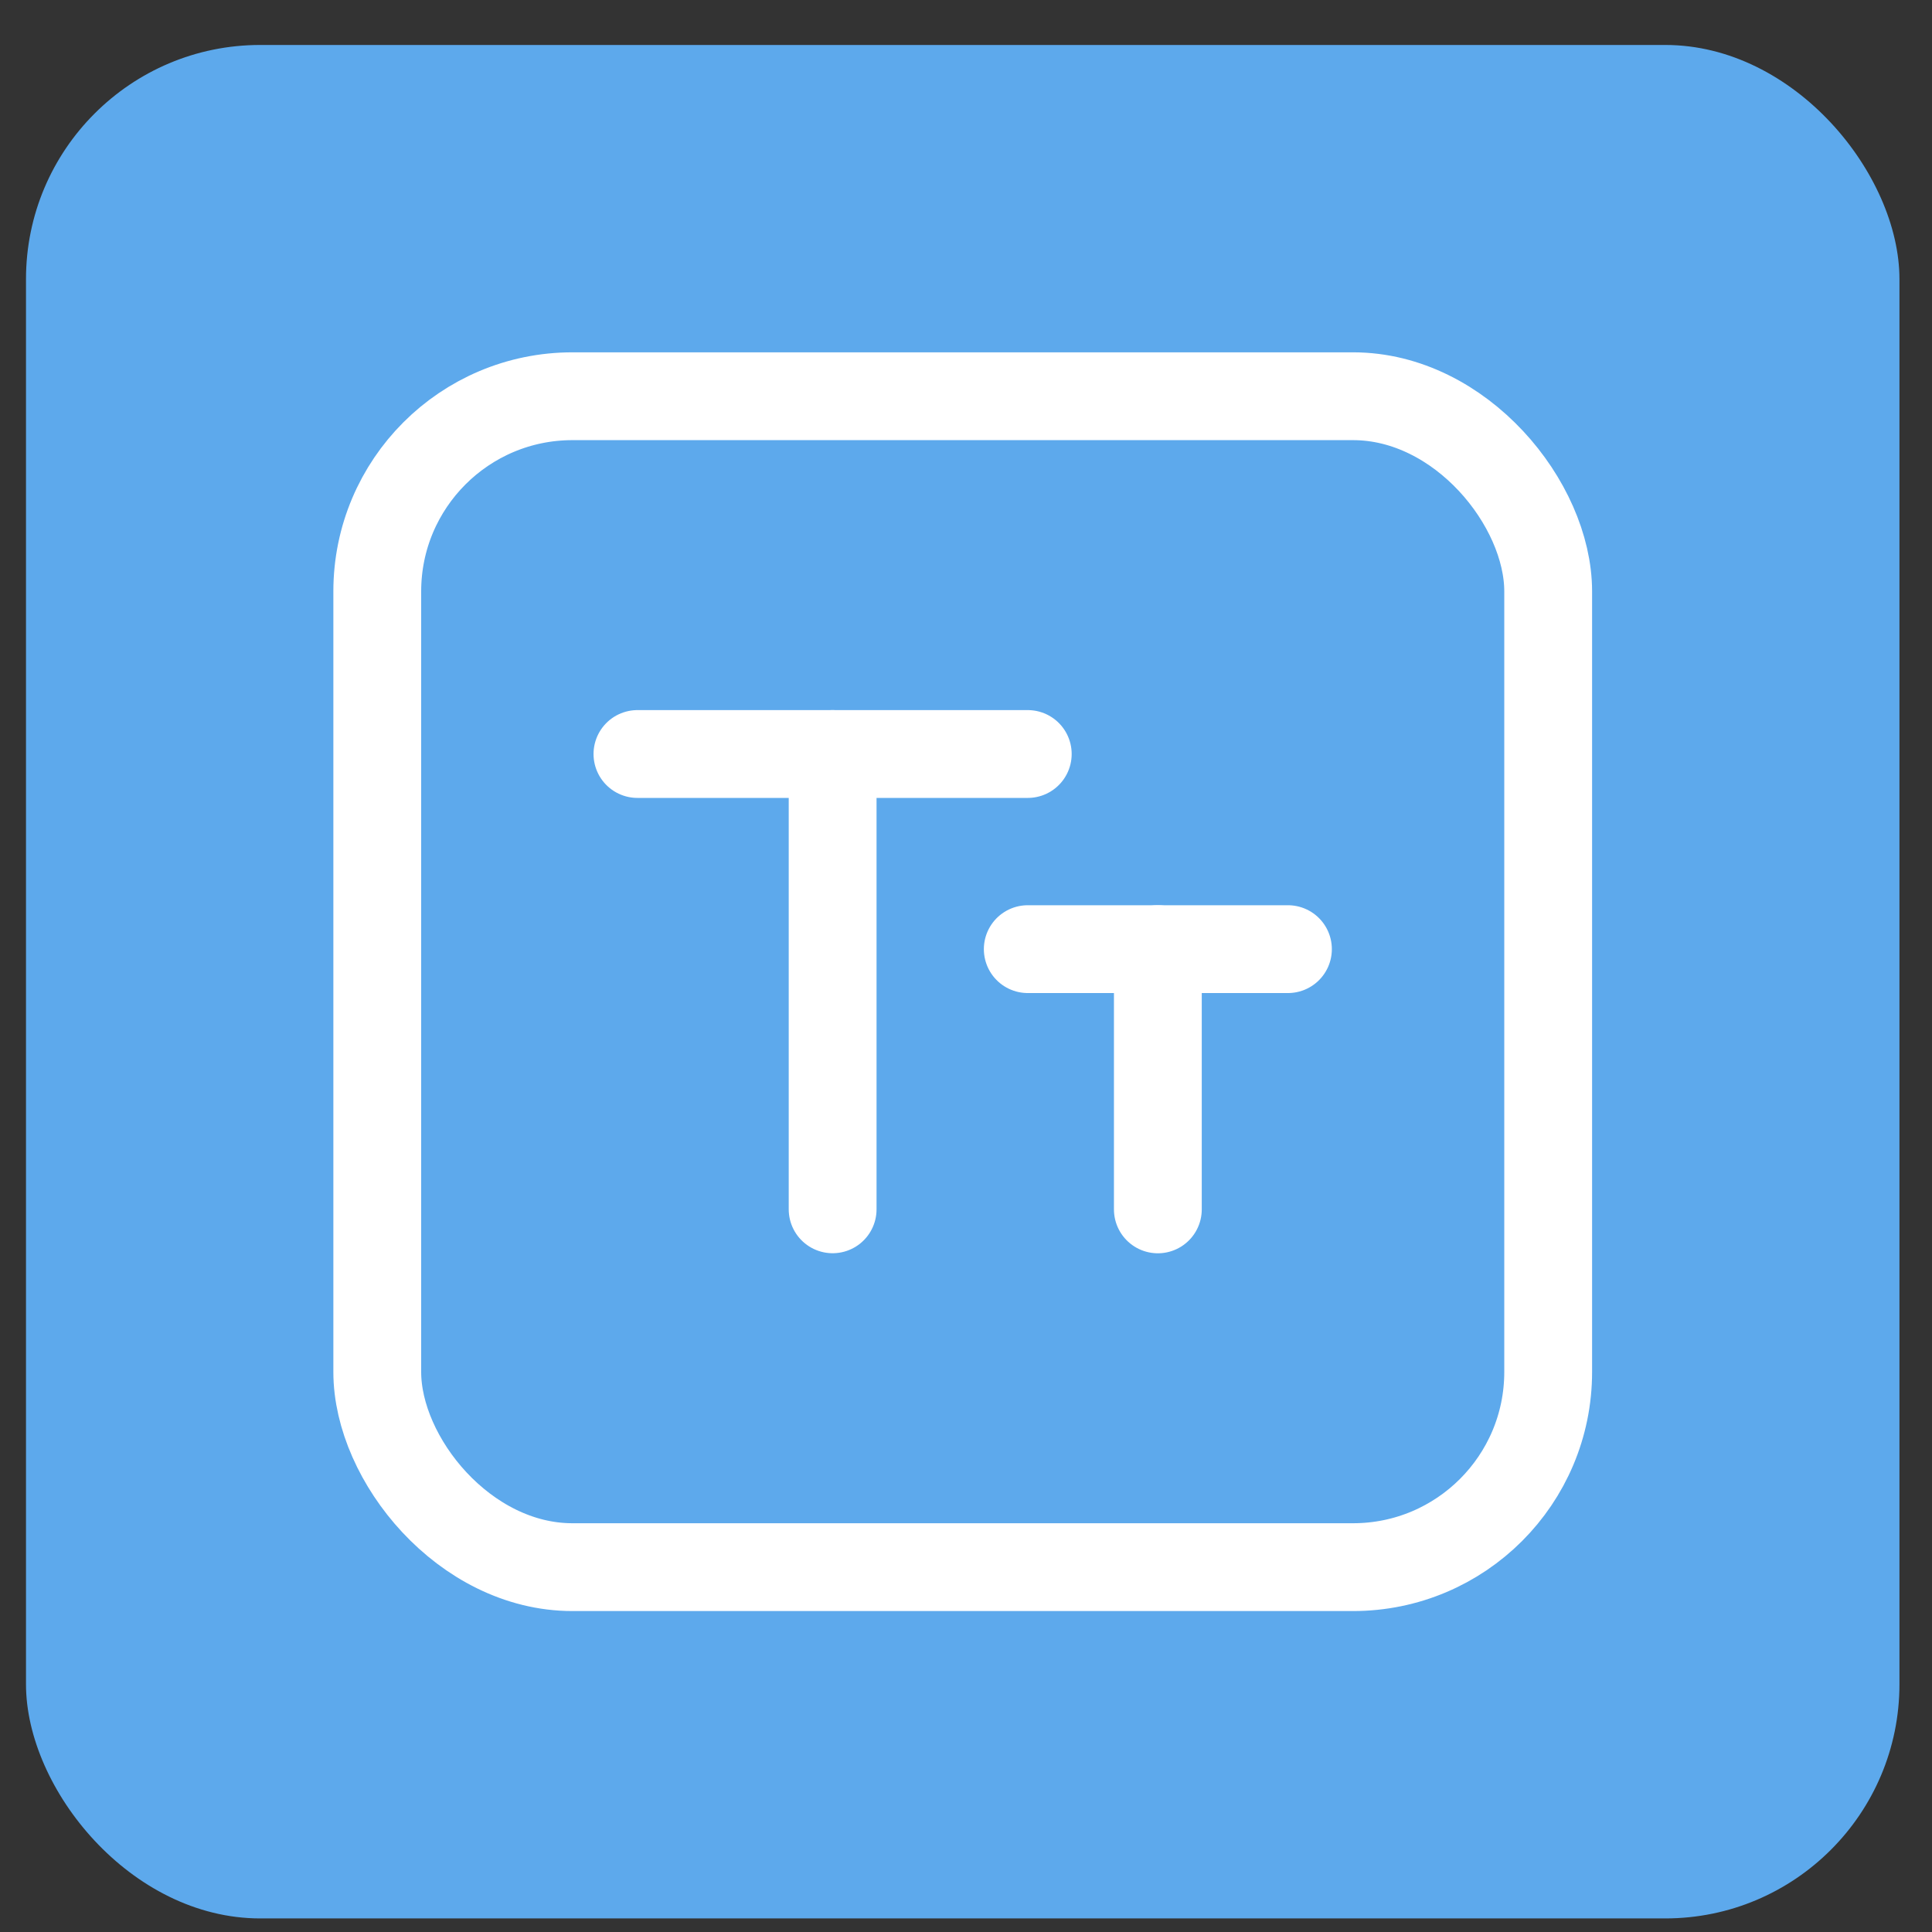 <svg width="33" height="33" viewBox="0 0 33 33" fill="none" xmlns="http://www.w3.org/2000/svg">
<rect x="0" y="0" width="33" height="33" fill="#333333" stroke="none"/>
<rect x="0.444" y="0.768" width="32" height="32" rx="4" fill="#5DA9EC"/>
<path d="M17.555 16.212H21.999" stroke="white" stroke-width="1.5" stroke-linecap="round" stroke-linejoin="round"/>
<path d="M19.777 16.212V20.657" stroke="white" stroke-width="1.5" stroke-linecap="round" stroke-linejoin="round"/>
<path d="M10.888 12.879H17.555" stroke="white" stroke-width="1.5" stroke-linecap="round" stroke-linejoin="round"/>
<path d="M14.222 12.879V20.656" stroke="white" stroke-width="1.5" stroke-linecap="round" stroke-linejoin="round"/>
<rect x="6.444" y="6.768" width="20" height="20" rx="3.333" stroke="white" stroke-width="1.5" stroke-linecap="round" stroke-linejoin="round"/>
</svg>
